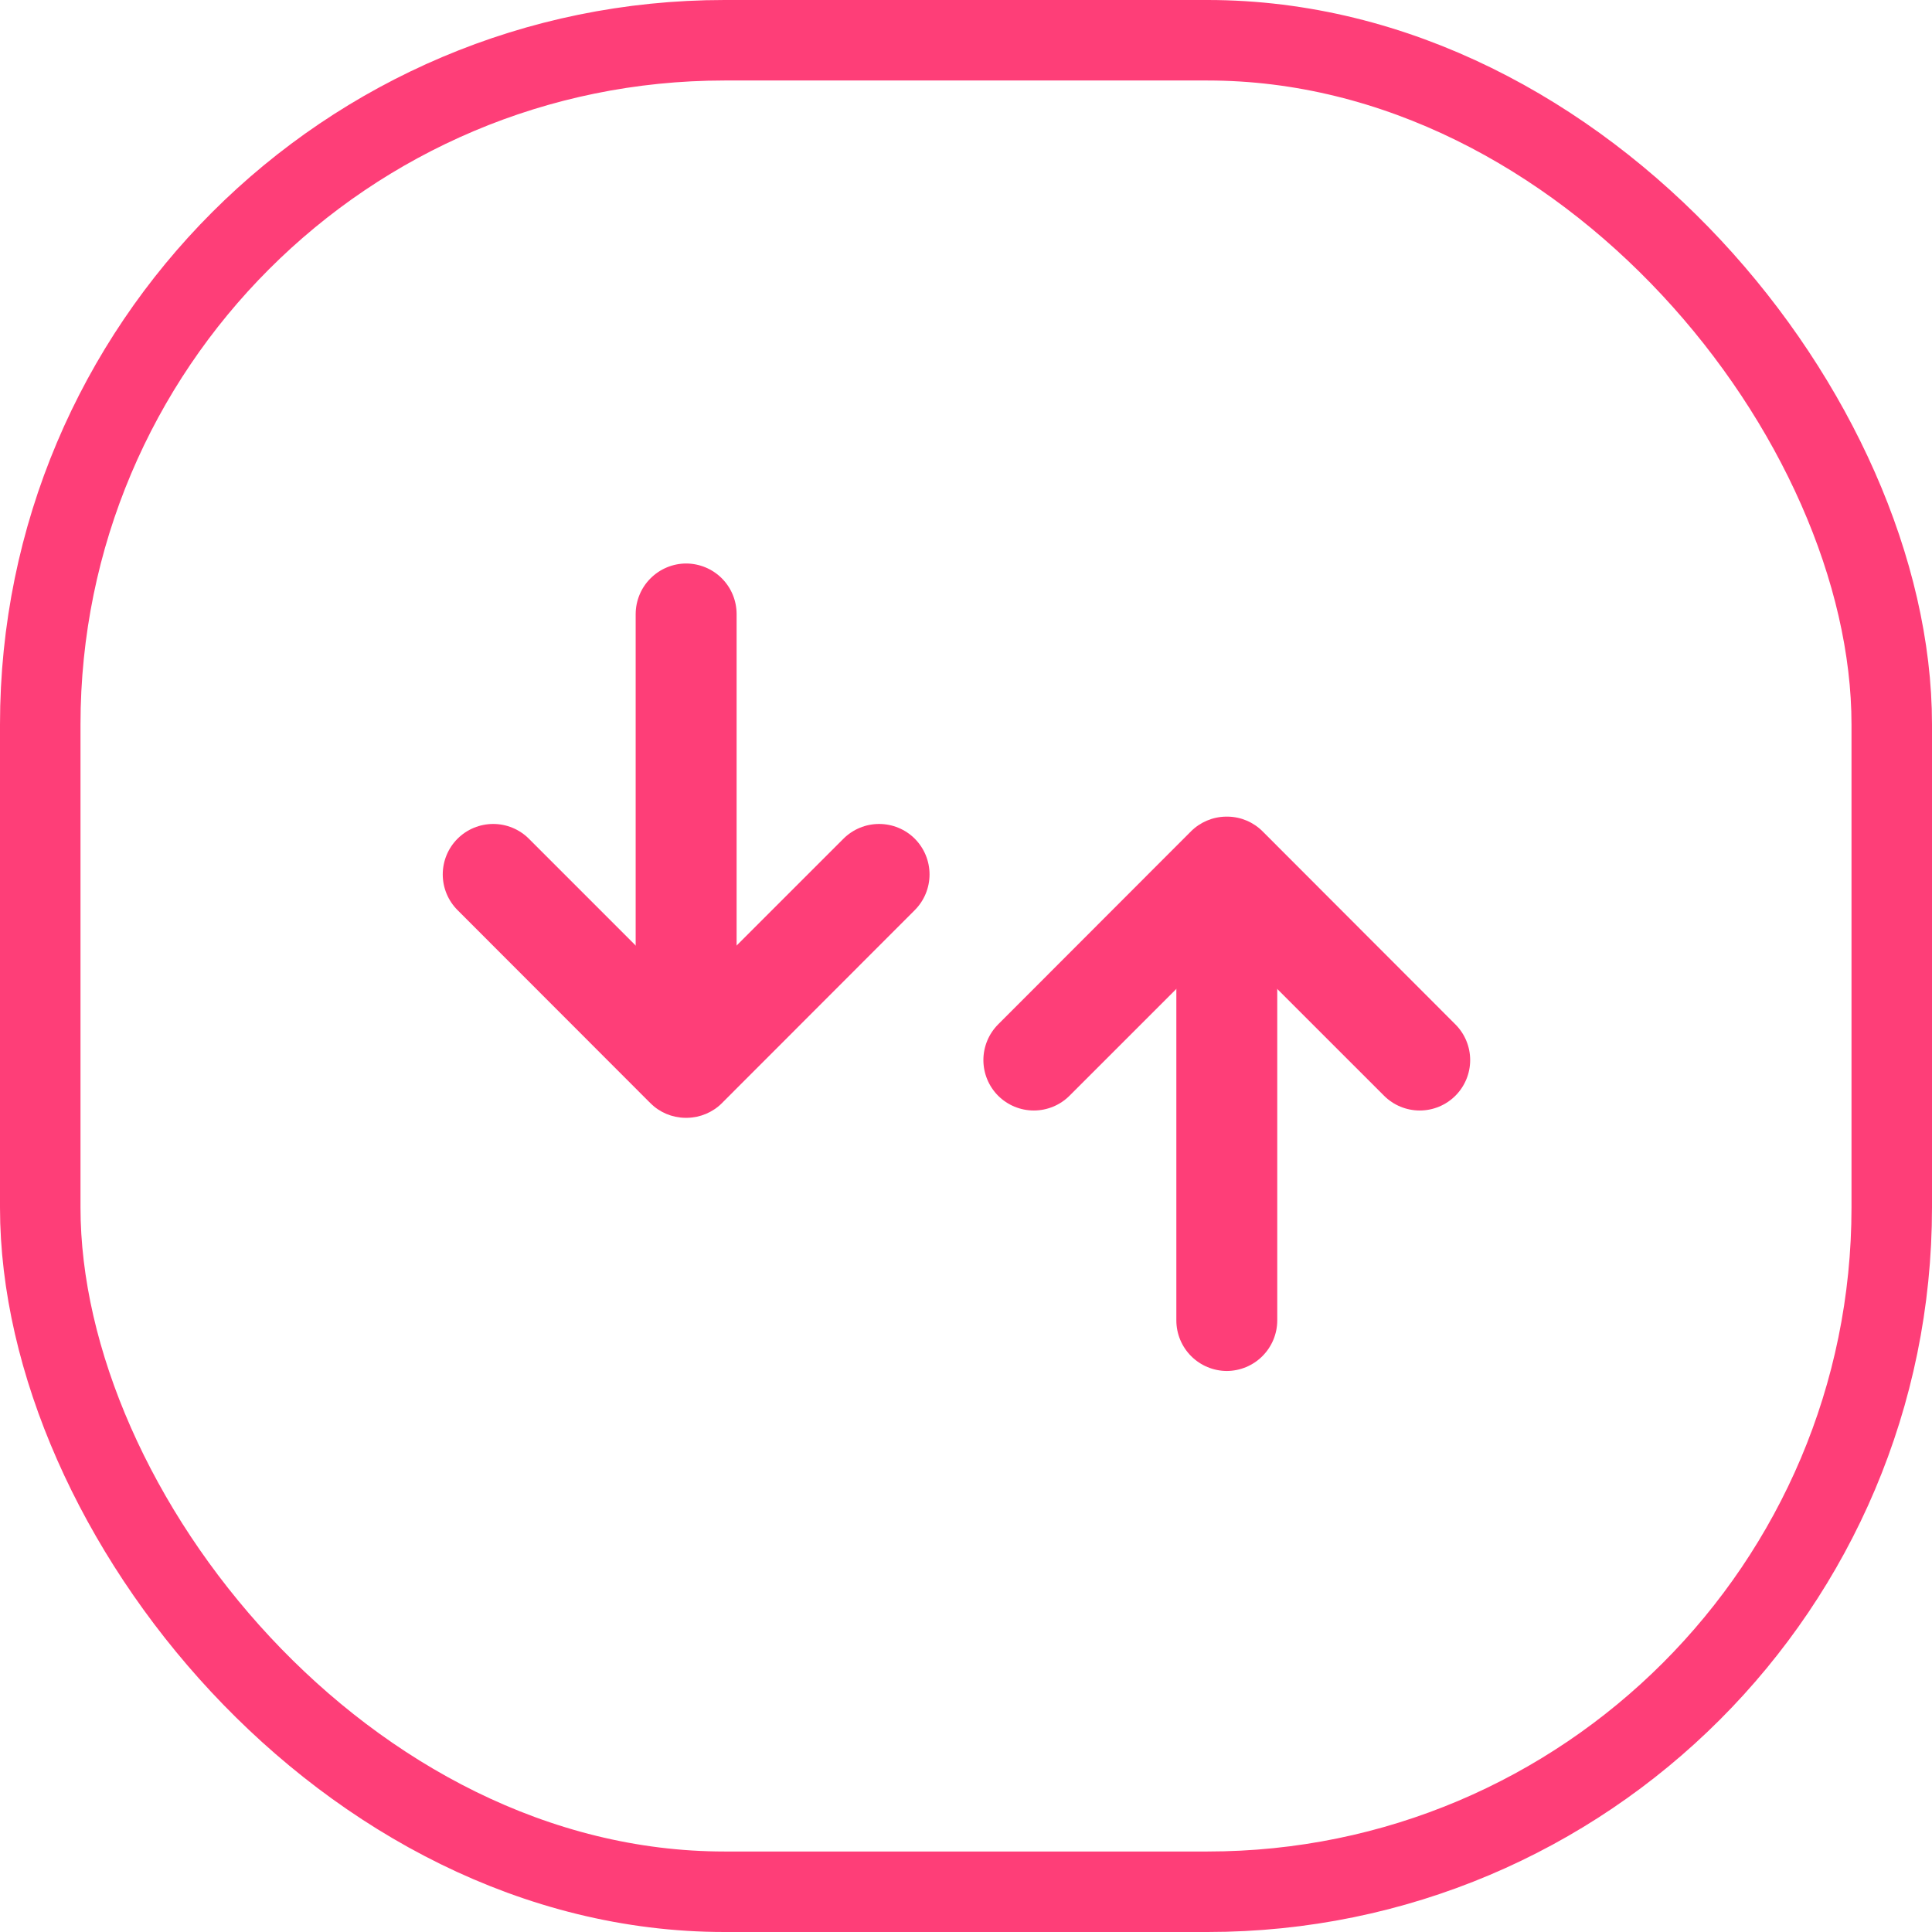 <svg width="48" height="48" viewBox="0 0 48 48" fill="none" xmlns="http://www.w3.org/2000/svg">
<rect x="1" y="1" width="46" height="46" rx="17" stroke="#FE3E78" stroke-width="2"/>
<path fill-rule="evenodd" clip-rule="evenodd" d="M17.047 14C17.379 14.001 17.698 14.133 17.933 14.368C18.168 14.603 18.3 14.921 18.301 15.254V24.143C18.3 24.475 18.168 24.793 17.933 25.028C17.698 25.263 17.379 25.395 17.047 25.396C16.715 25.395 16.397 25.263 16.162 25.028C15.927 24.793 15.795 24.475 15.793 24.143V15.254C15.795 14.922 15.927 14.603 16.162 14.369C16.397 14.134 16.715 14.001 17.047 14Z" fill="#FE3E78"/>
<path fill-rule="evenodd" clip-rule="evenodd" d="M22.728 20.838C22.963 21.074 23.094 21.392 23.094 21.725C23.094 22.057 22.963 22.375 22.728 22.611L17.967 27.376C17.956 27.385 17.946 27.396 17.937 27.407C17.707 27.636 17.398 27.766 17.074 27.772H17.047H17.017C16.694 27.766 16.386 27.636 16.159 27.407L16.127 27.376L11.367 22.611C11.132 22.376 11 22.057 11 21.725C11 21.392 11.132 21.073 11.367 20.838C11.602 20.603 11.921 20.471 12.254 20.471C12.586 20.471 12.905 20.603 13.14 20.838L17.047 24.745L20.955 20.838C21.19 20.603 21.509 20.471 21.841 20.471C22.174 20.471 22.493 20.603 22.728 20.838Z" fill="#FE3E78"/>
<path fill-rule="evenodd" clip-rule="evenodd" d="M30.479 34.062C30.147 34.06 29.829 33.928 29.594 33.693C29.359 33.458 29.227 33.14 29.226 32.808L29.226 23.919C29.227 23.587 29.359 23.268 29.594 23.033C29.829 22.799 30.147 22.666 30.479 22.665C30.811 22.666 31.13 22.799 31.364 23.034C31.599 23.268 31.732 23.587 31.733 23.919L31.733 32.808C31.732 33.14 31.599 33.458 31.364 33.693C31.13 33.928 30.811 34.06 30.479 34.062Z" fill="#FE3E78"/>
<path fill-rule="evenodd" clip-rule="evenodd" d="M24.798 27.223C24.564 26.988 24.432 26.669 24.432 26.337C24.432 26.005 24.564 25.686 24.798 25.451L29.559 20.685C29.57 20.676 29.581 20.666 29.59 20.654C29.819 20.426 30.128 20.295 30.452 20.289L30.479 20.289L30.51 20.289C30.832 20.295 31.14 20.426 31.368 20.654L31.399 20.685L36.159 25.451C36.394 25.686 36.526 26.005 36.526 26.337C36.526 26.669 36.394 26.988 36.159 27.223C35.924 27.458 35.605 27.59 35.273 27.59C34.94 27.59 34.621 27.458 34.386 27.223L30.479 23.317L26.572 27.223C26.337 27.458 26.017 27.59 25.685 27.59C25.352 27.59 25.034 27.458 24.798 27.223Z" fill="#FE3E78"/>
</svg>
